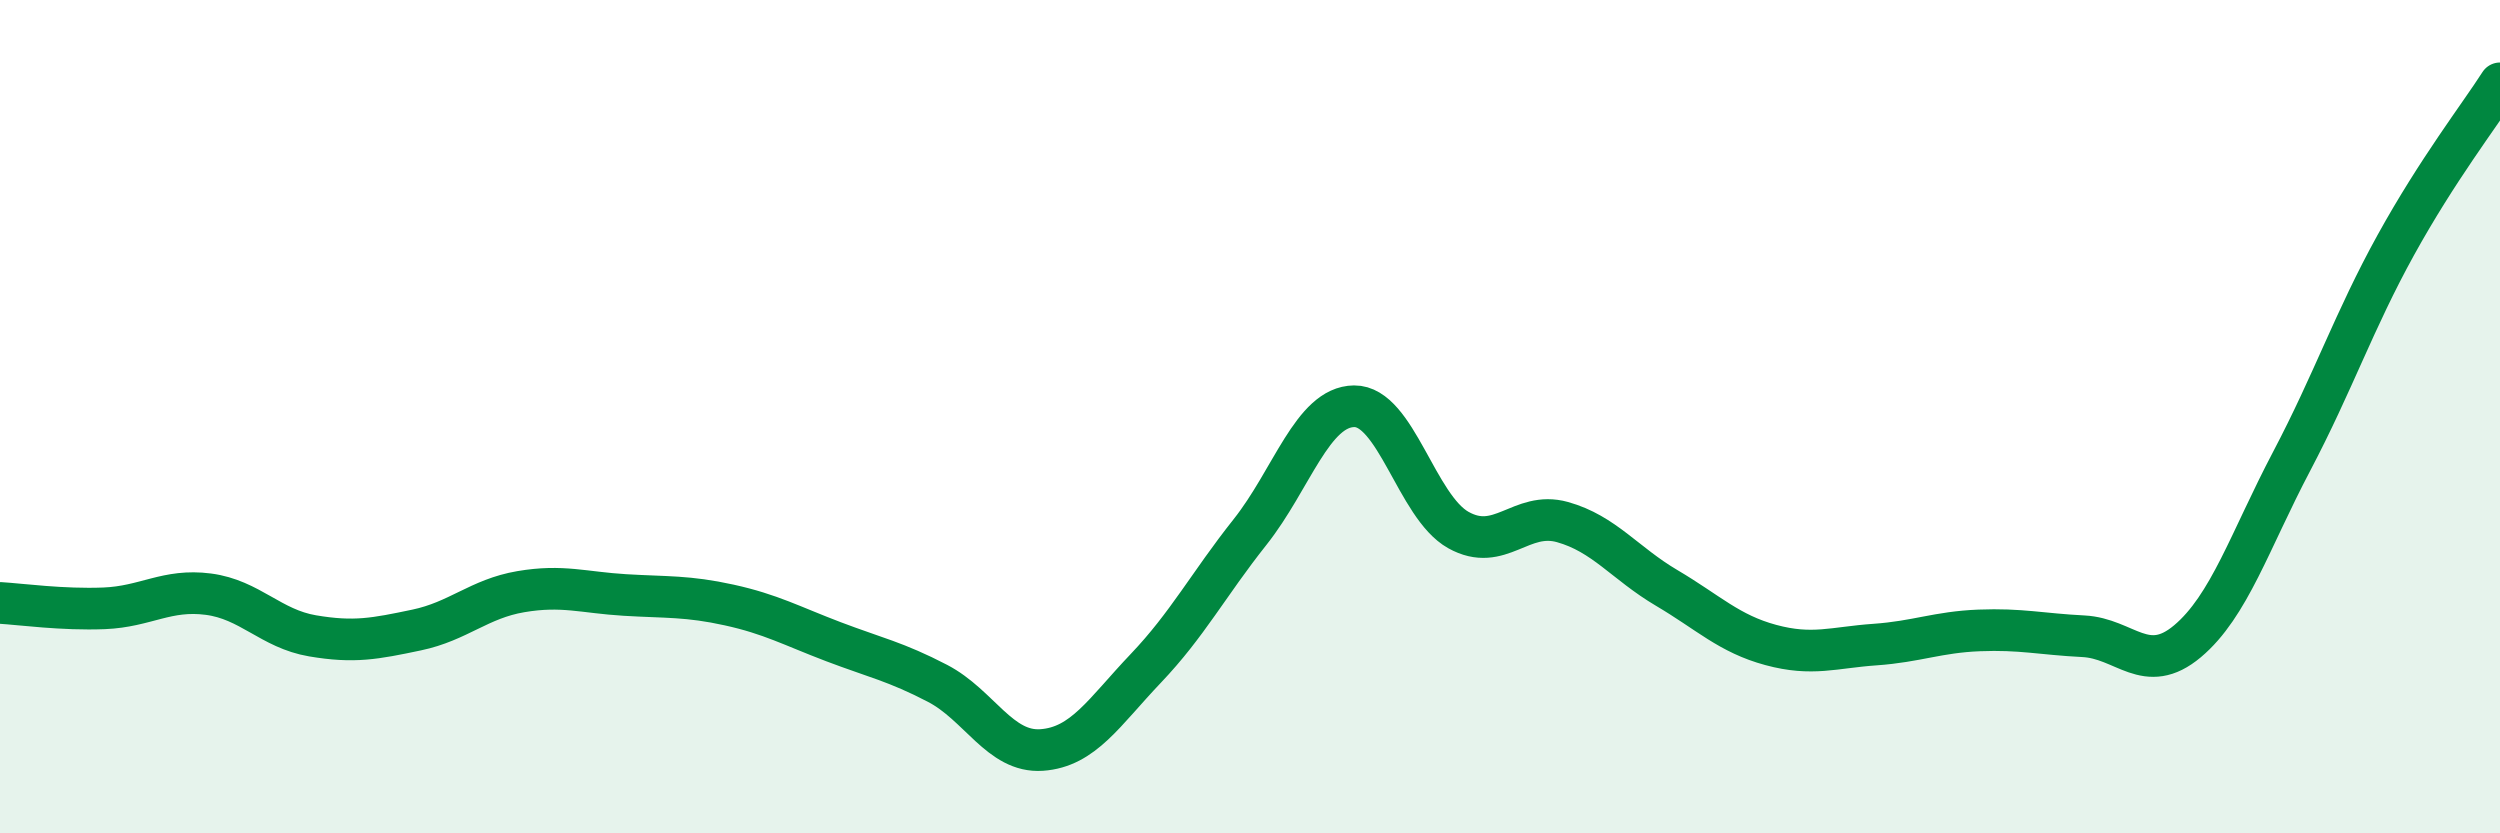 
    <svg width="60" height="20" viewBox="0 0 60 20" xmlns="http://www.w3.org/2000/svg">
      <path
        d="M 0,14.47 C 0.5,14.5 1.5,14.64 2.5,14.6 C 3.5,14.56 4,14.13 5,14.26 C 6,14.39 6.5,15.09 7.5,15.26 C 8.5,15.43 9,15.33 10,15.12 C 11,14.91 11.5,14.37 12.5,14.2 C 13.5,14.03 14,14.22 15,14.28 C 16,14.34 16.5,14.3 17.5,14.52 C 18.5,14.74 19,15.02 20,15.4 C 21,15.78 21.5,15.88 22.5,16.4 C 23.5,16.92 24,18.07 25,18 C 26,17.93 26.5,17.09 27.5,16.04 C 28.5,14.99 29,14.03 30,12.77 C 31,11.51 31.5,9.76 32.5,9.75 C 33.5,9.74 34,12.16 35,12.72 C 36,13.28 36.5,12.25 37.5,12.53 C 38.5,12.81 39,13.52 40,14.11 C 41,14.7 41.5,15.21 42.5,15.48 C 43.5,15.75 44,15.54 45,15.47 C 46,15.4 46.5,15.17 47.5,15.13 C 48.5,15.09 49,15.22 50,15.27 C 51,15.32 51.5,16.23 52.5,15.39 C 53.5,14.55 54,12.97 55,11.07 C 56,9.17 56.5,7.69 57.5,5.88 C 58.5,4.07 59.5,2.78 60,2L60 20L0 20Z"
        fill="#008740"
        opacity="0.1"
        stroke-linecap="round"
        stroke-linejoin="round"
      />
      <path
        d="M 0,14.47 C 0.5,14.5 1.5,14.64 2.5,14.6 C 3.5,14.56 4,14.13 5,14.26 C 6,14.39 6.5,15.09 7.5,15.26 C 8.5,15.43 9,15.33 10,15.12 C 11,14.91 11.5,14.37 12.5,14.2 C 13.5,14.03 14,14.22 15,14.28 C 16,14.34 16.5,14.3 17.5,14.52 C 18.5,14.74 19,15.02 20,15.4 C 21,15.78 21.5,15.88 22.5,16.4 C 23.5,16.92 24,18.07 25,18 C 26,17.93 26.5,17.09 27.5,16.04 C 28.5,14.99 29,14.03 30,12.77 C 31,11.51 31.5,9.76 32.5,9.75 C 33.5,9.74 34,12.16 35,12.72 C 36,13.28 36.5,12.25 37.5,12.53 C 38.5,12.81 39,13.52 40,14.11 C 41,14.7 41.5,15.21 42.5,15.48 C 43.5,15.75 44,15.54 45,15.47 C 46,15.4 46.5,15.17 47.5,15.13 C 48.5,15.09 49,15.22 50,15.27 C 51,15.32 51.5,16.23 52.5,15.39 C 53.5,14.55 54,12.97 55,11.07 C 56,9.17 56.5,7.69 57.5,5.88 C 58.5,4.07 59.5,2.78 60,2"
        stroke="#008740"
        stroke-width="1"
        fill="none"
        stroke-linecap="round"
        stroke-linejoin="round"
      />
    </svg>
  